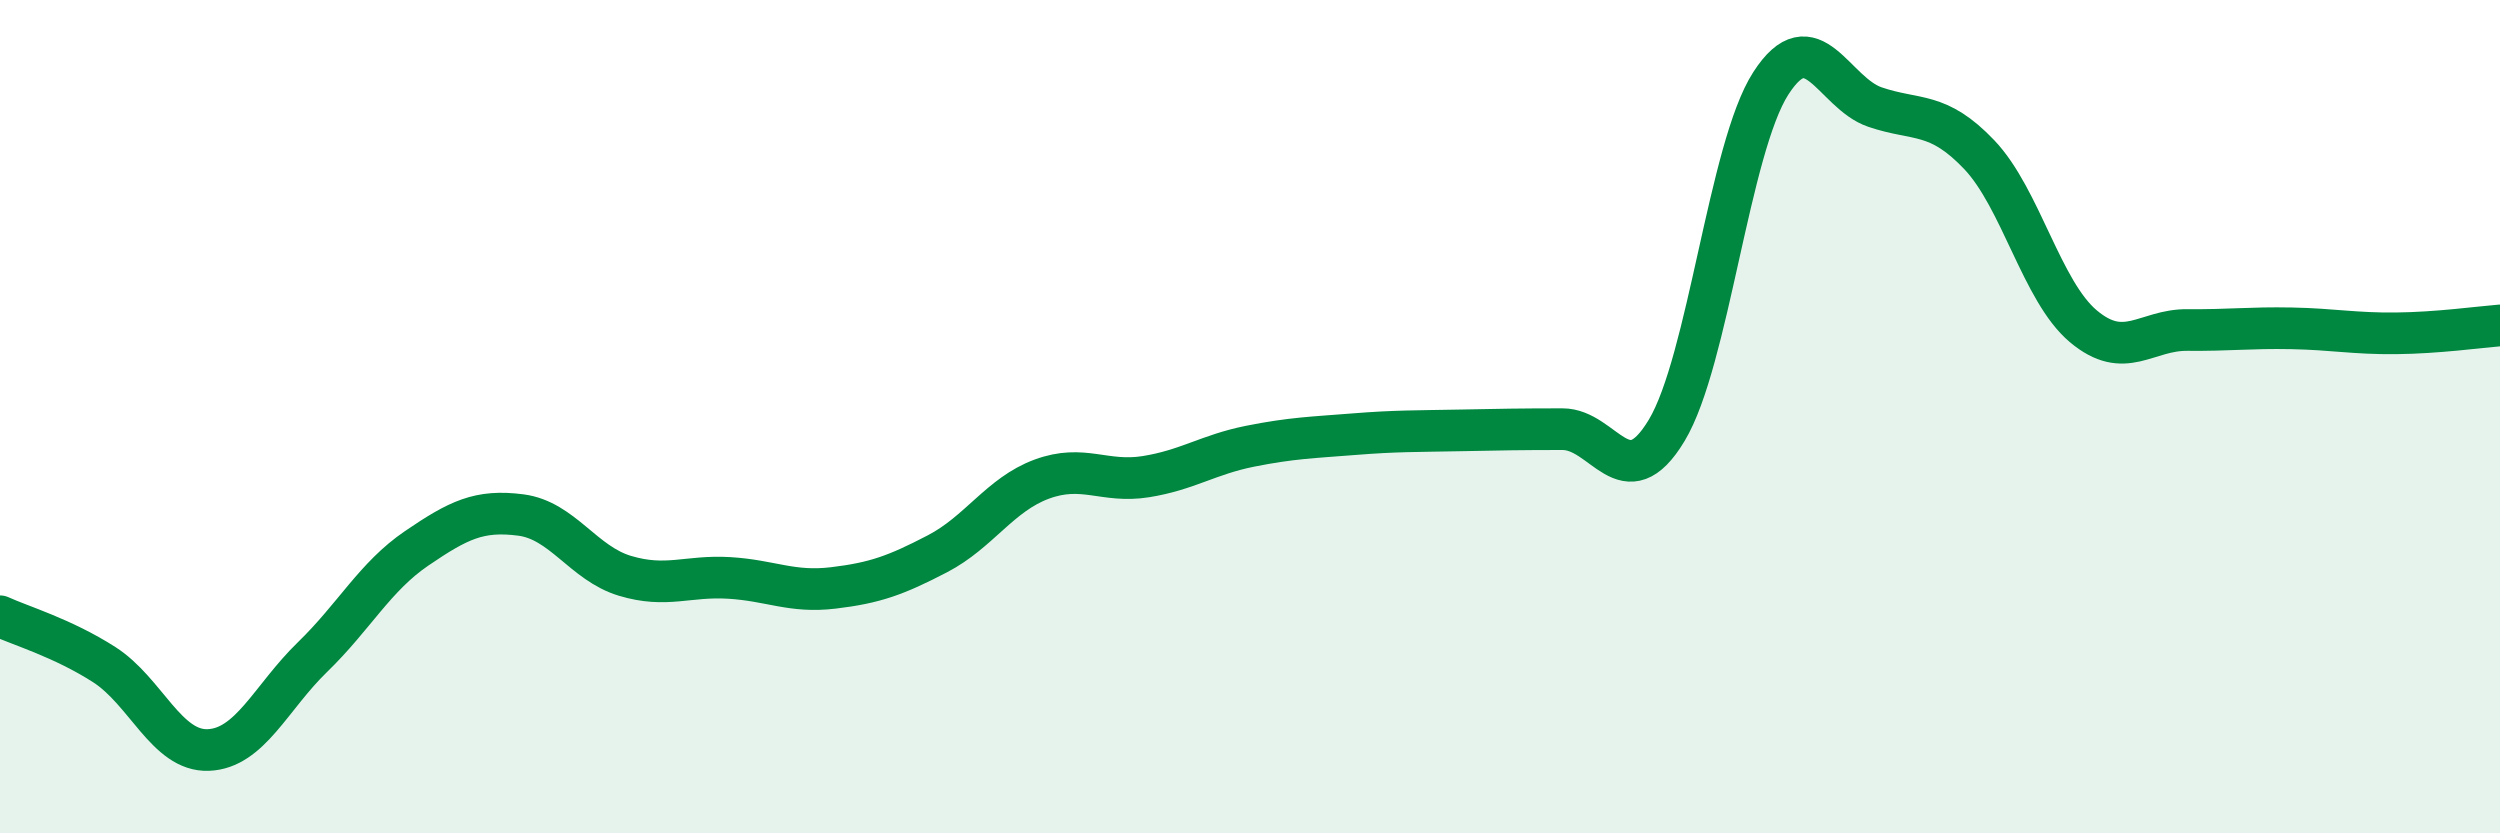 
    <svg width="60" height="20" viewBox="0 0 60 20" xmlns="http://www.w3.org/2000/svg">
      <path
        d="M 0,14.79 C 0.5,15.02 1.5,15.31 2.5,15.95 C 3.5,16.59 4,18.04 5,18 C 6,17.96 6.5,16.74 7.5,15.77 C 8.5,14.8 9,13.84 10,13.16 C 11,12.48 11.5,12.23 12.5,12.36 C 13.5,12.49 14,13.52 15,13.82 C 16,14.12 16.5,13.81 17.5,13.87 C 18.5,13.93 19,14.23 20,14.11 C 21,13.99 21.5,13.81 22.5,13.29 C 23.5,12.77 24,11.87 25,11.5 C 26,11.13 26.5,11.6 27.5,11.44 C 28.5,11.28 29,10.91 30,10.71 C 31,10.51 31.5,10.5 32.5,10.42 C 33.5,10.34 34,10.35 35,10.33 C 36,10.31 36.5,10.3 37.5,10.3 C 38.5,10.3 39,11.99 40,10.33 C 41,8.67 41.5,3.55 42.5,2 C 43.5,0.45 44,2.23 45,2.57 C 46,2.91 46.5,2.66 47.5,3.71 C 48.5,4.76 49,6.99 50,7.83 C 51,8.67 51.5,7.91 52.5,7.92 C 53.5,7.93 54,7.86 55,7.88 C 56,7.9 56.5,8.01 57.5,8 C 58.5,7.99 59.5,7.85 60,7.81L60 20L0 20Z"
        fill="#008740"
        opacity="0.1"
        stroke-linecap="round"
        stroke-linejoin="round"
      />
      <path
        d="M 0,14.79 C 0.5,15.02 1.5,15.31 2.5,15.95 C 3.5,16.59 4,18.04 5,18 C 6,17.96 6.5,16.74 7.5,15.77 C 8.5,14.8 9,13.84 10,13.16 C 11,12.48 11.5,12.23 12.5,12.36 C 13.5,12.49 14,13.52 15,13.82 C 16,14.12 16.5,13.81 17.5,13.87 C 18.5,13.93 19,14.23 20,14.11 C 21,13.99 21.5,13.81 22.5,13.29 C 23.5,12.77 24,11.87 25,11.5 C 26,11.13 26.5,11.6 27.5,11.44 C 28.5,11.28 29,10.91 30,10.71 C 31,10.51 31.5,10.5 32.5,10.42 C 33.5,10.34 34,10.35 35,10.33 C 36,10.31 36.5,10.3 37.5,10.3 C 38.5,10.3 39,11.99 40,10.33 C 41,8.67 41.5,3.55 42.5,2 C 43.5,0.45 44,2.23 45,2.57 C 46,2.91 46.5,2.66 47.5,3.71 C 48.5,4.76 49,6.99 50,7.83 C 51,8.67 51.5,7.91 52.5,7.92 C 53.5,7.93 54,7.86 55,7.88 C 56,7.9 56.5,8.01 57.5,8 C 58.5,7.99 59.5,7.85 60,7.81"
        stroke="#008740"
        stroke-width="1"
        fill="none"
        stroke-linecap="round"
        stroke-linejoin="round"
      />
    </svg>
  